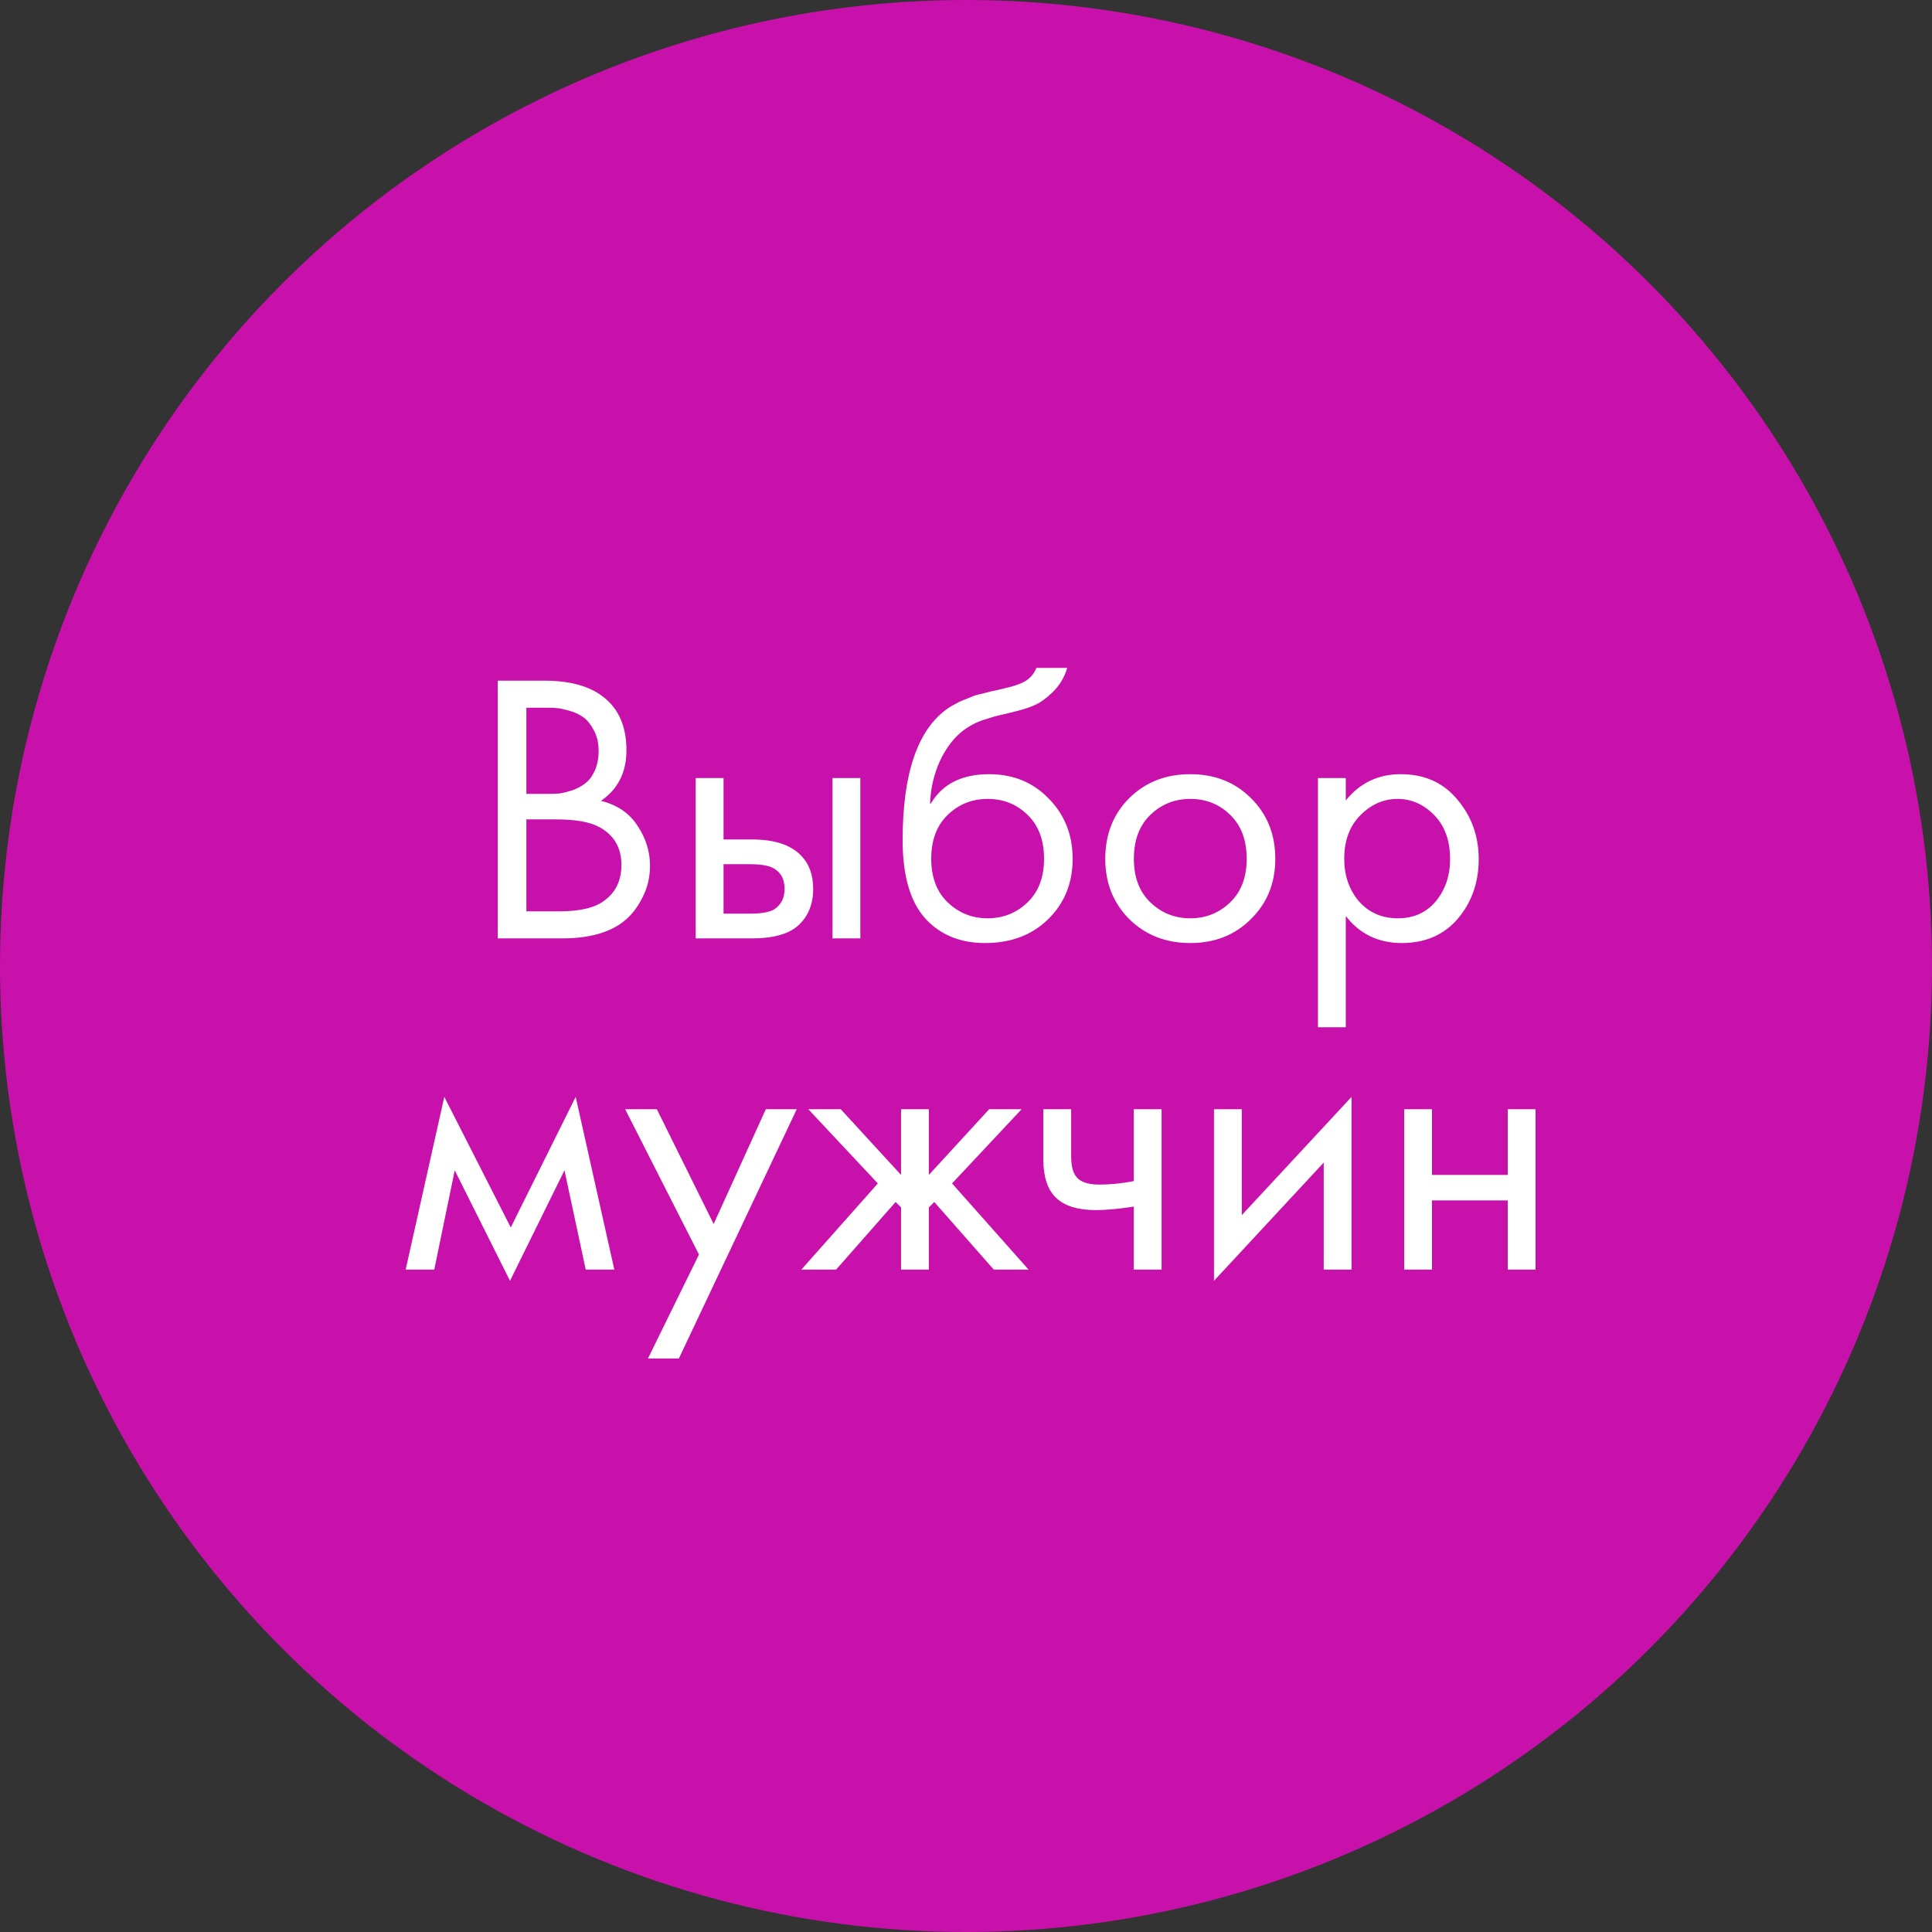 <?xml version="1.0" encoding="UTF-8"?> <svg xmlns="http://www.w3.org/2000/svg" width="70" height="70" viewBox="0 0 70 70" fill="none"><rect x="0" y="0" width="70" height="70" fill="#333333" stroke="none"/> <circle cx="35" cy="35" r="35" fill="#C811AA"></circle> <path d="M18.035 24.662H19.715C20.648 24.662 21.362 24.858 21.857 25.25C22.417 25.679 22.697 26.323 22.697 27.182C22.697 27.985 22.389 28.596 21.773 29.016C22.37 29.165 22.814 29.469 23.103 29.926C23.402 30.374 23.551 30.855 23.551 31.368C23.551 31.788 23.458 32.175 23.271 32.53C23.094 32.885 22.87 33.169 22.599 33.384C22.076 33.795 21.33 34 20.359 34H18.035V24.662ZM19.071 25.642V28.764H19.855C19.995 28.764 20.13 28.759 20.261 28.75C20.392 28.731 20.546 28.694 20.723 28.638C20.91 28.573 21.068 28.489 21.199 28.386C21.339 28.283 21.456 28.129 21.549 27.924C21.642 27.719 21.689 27.481 21.689 27.21C21.689 26.921 21.633 26.673 21.521 26.468C21.409 26.253 21.283 26.095 21.143 25.992C21.003 25.889 20.835 25.81 20.639 25.754C20.443 25.698 20.294 25.665 20.191 25.656C20.088 25.647 19.986 25.642 19.883 25.642H19.071ZM19.071 29.688V33.02H20.261C21.017 33.02 21.563 32.889 21.899 32.628C22.31 32.329 22.515 31.9 22.515 31.34C22.515 30.715 22.249 30.257 21.717 29.968C21.381 29.781 20.854 29.688 20.135 29.688H19.071ZM25.207 34V28.19H26.215V30.416H27.251C28.054 30.416 28.642 30.607 29.015 30.99C29.314 31.289 29.463 31.695 29.463 32.208C29.463 32.749 29.29 33.183 28.945 33.51C28.6 33.837 28.03 34 27.237 34H25.207ZM26.215 33.104H27.153C27.573 33.104 27.872 33.053 28.049 32.95C28.301 32.782 28.427 32.535 28.427 32.208C28.427 31.872 28.306 31.629 28.063 31.48C27.895 31.368 27.596 31.312 27.167 31.312H26.215V33.104ZM30.163 34V28.19H31.171V34H30.163ZM37.548 24.2H38.668C38.566 24.545 38.388 24.839 38.136 25.082C37.894 25.315 37.669 25.474 37.464 25.558C37.268 25.642 37.035 25.717 36.764 25.782C36.718 25.791 36.605 25.819 36.428 25.866C36.251 25.903 36.115 25.936 36.022 25.964C35.929 25.992 35.807 26.029 35.658 26.076C35.509 26.123 35.373 26.179 35.252 26.244C35.131 26.309 35.019 26.379 34.916 26.454C34.562 26.725 34.272 27.103 34.048 27.588C33.834 28.064 33.717 28.573 33.698 29.114H33.726C34.146 28.405 34.851 28.05 35.84 28.05C36.708 28.05 37.427 28.344 37.996 28.932C38.575 29.52 38.864 30.248 38.864 31.116C38.864 31.993 38.57 32.721 37.982 33.3C37.394 33.879 36.629 34.168 35.686 34.168C34.874 34.168 34.207 33.925 33.684 33.44C33.031 32.843 32.704 31.844 32.704 30.444C32.704 28.008 33.255 26.412 34.356 25.656C34.44 25.6 34.529 25.549 34.622 25.502C34.715 25.446 34.813 25.399 34.916 25.362C35.028 25.315 35.121 25.278 35.196 25.25C35.271 25.213 35.373 25.18 35.504 25.152C35.644 25.115 35.737 25.091 35.784 25.082C35.84 25.063 35.943 25.04 36.092 25.012C36.251 24.975 36.349 24.951 36.386 24.942C36.76 24.858 37.03 24.76 37.198 24.648C37.366 24.527 37.483 24.377 37.548 24.2ZM37.226 29.52C36.834 29.137 36.353 28.946 35.784 28.946C35.215 28.946 34.73 29.142 34.328 29.534C33.936 29.917 33.74 30.444 33.74 31.116C33.74 31.788 33.941 32.315 34.342 32.698C34.743 33.081 35.224 33.272 35.784 33.272C36.344 33.272 36.825 33.081 37.226 32.698C37.627 32.315 37.828 31.788 37.828 31.116C37.828 30.435 37.627 29.903 37.226 29.52ZM45.324 33.3C44.745 33.879 44.013 34.168 43.126 34.168C42.239 34.168 41.502 33.879 40.914 33.3C40.335 32.721 40.046 31.993 40.046 31.116C40.046 30.229 40.335 29.497 40.914 28.918C41.502 28.339 42.239 28.05 43.126 28.05C44.013 28.05 44.745 28.339 45.324 28.918C45.912 29.497 46.206 30.229 46.206 31.116C46.206 31.993 45.912 32.721 45.324 33.3ZM44.568 29.52C44.176 29.137 43.695 28.946 43.126 28.946C42.557 28.946 42.071 29.142 41.67 29.534C41.278 29.917 41.082 30.444 41.082 31.116C41.082 31.788 41.283 32.315 41.684 32.698C42.085 33.081 42.566 33.272 43.126 33.272C43.686 33.272 44.167 33.081 44.568 32.698C44.969 32.315 45.17 31.788 45.17 31.116C45.17 30.435 44.969 29.903 44.568 29.52ZM48.76 33.188V37.22H47.752V28.19H48.76V29.002C49.273 28.367 49.936 28.05 50.748 28.05C51.616 28.05 52.302 28.358 52.806 28.974C53.319 29.581 53.576 30.299 53.576 31.13C53.576 31.97 53.324 32.689 52.82 33.286C52.316 33.874 51.639 34.168 50.79 34.168C49.941 34.168 49.264 33.841 48.76 33.188ZM50.65 33.272C51.219 33.272 51.676 33.067 52.022 32.656C52.367 32.236 52.54 31.727 52.54 31.13C52.54 30.458 52.349 29.926 51.966 29.534C51.583 29.142 51.14 28.946 50.636 28.946C50.132 28.946 49.684 29.142 49.292 29.534C48.9 29.926 48.704 30.453 48.704 31.116C48.704 31.723 48.881 32.236 49.236 32.656C49.6 33.067 50.071 33.272 50.65 33.272ZM14.698 46L16.098 39.742L18.506 44.474L20.858 39.742L22.258 46H21.222L20.452 42.402L18.478 46.406L16.476 42.402L15.734 46H14.698ZM23.477 49.22L25.325 45.454L22.651 40.19H23.799L25.857 44.348L27.747 40.19H28.867L24.597 49.22H23.477ZM32.647 40.19H33.654V42.57L35.839 40.19H37.014L34.495 42.878L37.267 46H36.007L33.85 43.55L33.654 43.746V46H32.647V43.746L32.45 43.55L30.294 46H29.035L31.806 42.878L29.287 40.19H30.462L32.647 42.57V40.19ZM41.078 46V43.718C40.527 43.802 40.07 43.844 39.706 43.844C39.071 43.844 38.6 43.704 38.292 43.424C37.965 43.135 37.802 42.659 37.802 41.996V40.19H38.81V41.856C38.81 42.173 38.852 42.402 38.936 42.542C39.066 42.794 39.36 42.92 39.818 42.92C40.228 42.92 40.648 42.878 41.078 42.794V40.19H42.086V46H41.078ZM43.985 40.19H44.993V44.026L48.969 39.742V46H47.961V42.122L43.985 46.406V40.19ZM50.876 46V40.19H51.884V42.57H54.628V40.19H55.636V46H54.628V43.494H51.884V46H50.876Z" fill="white"></path> </svg> 